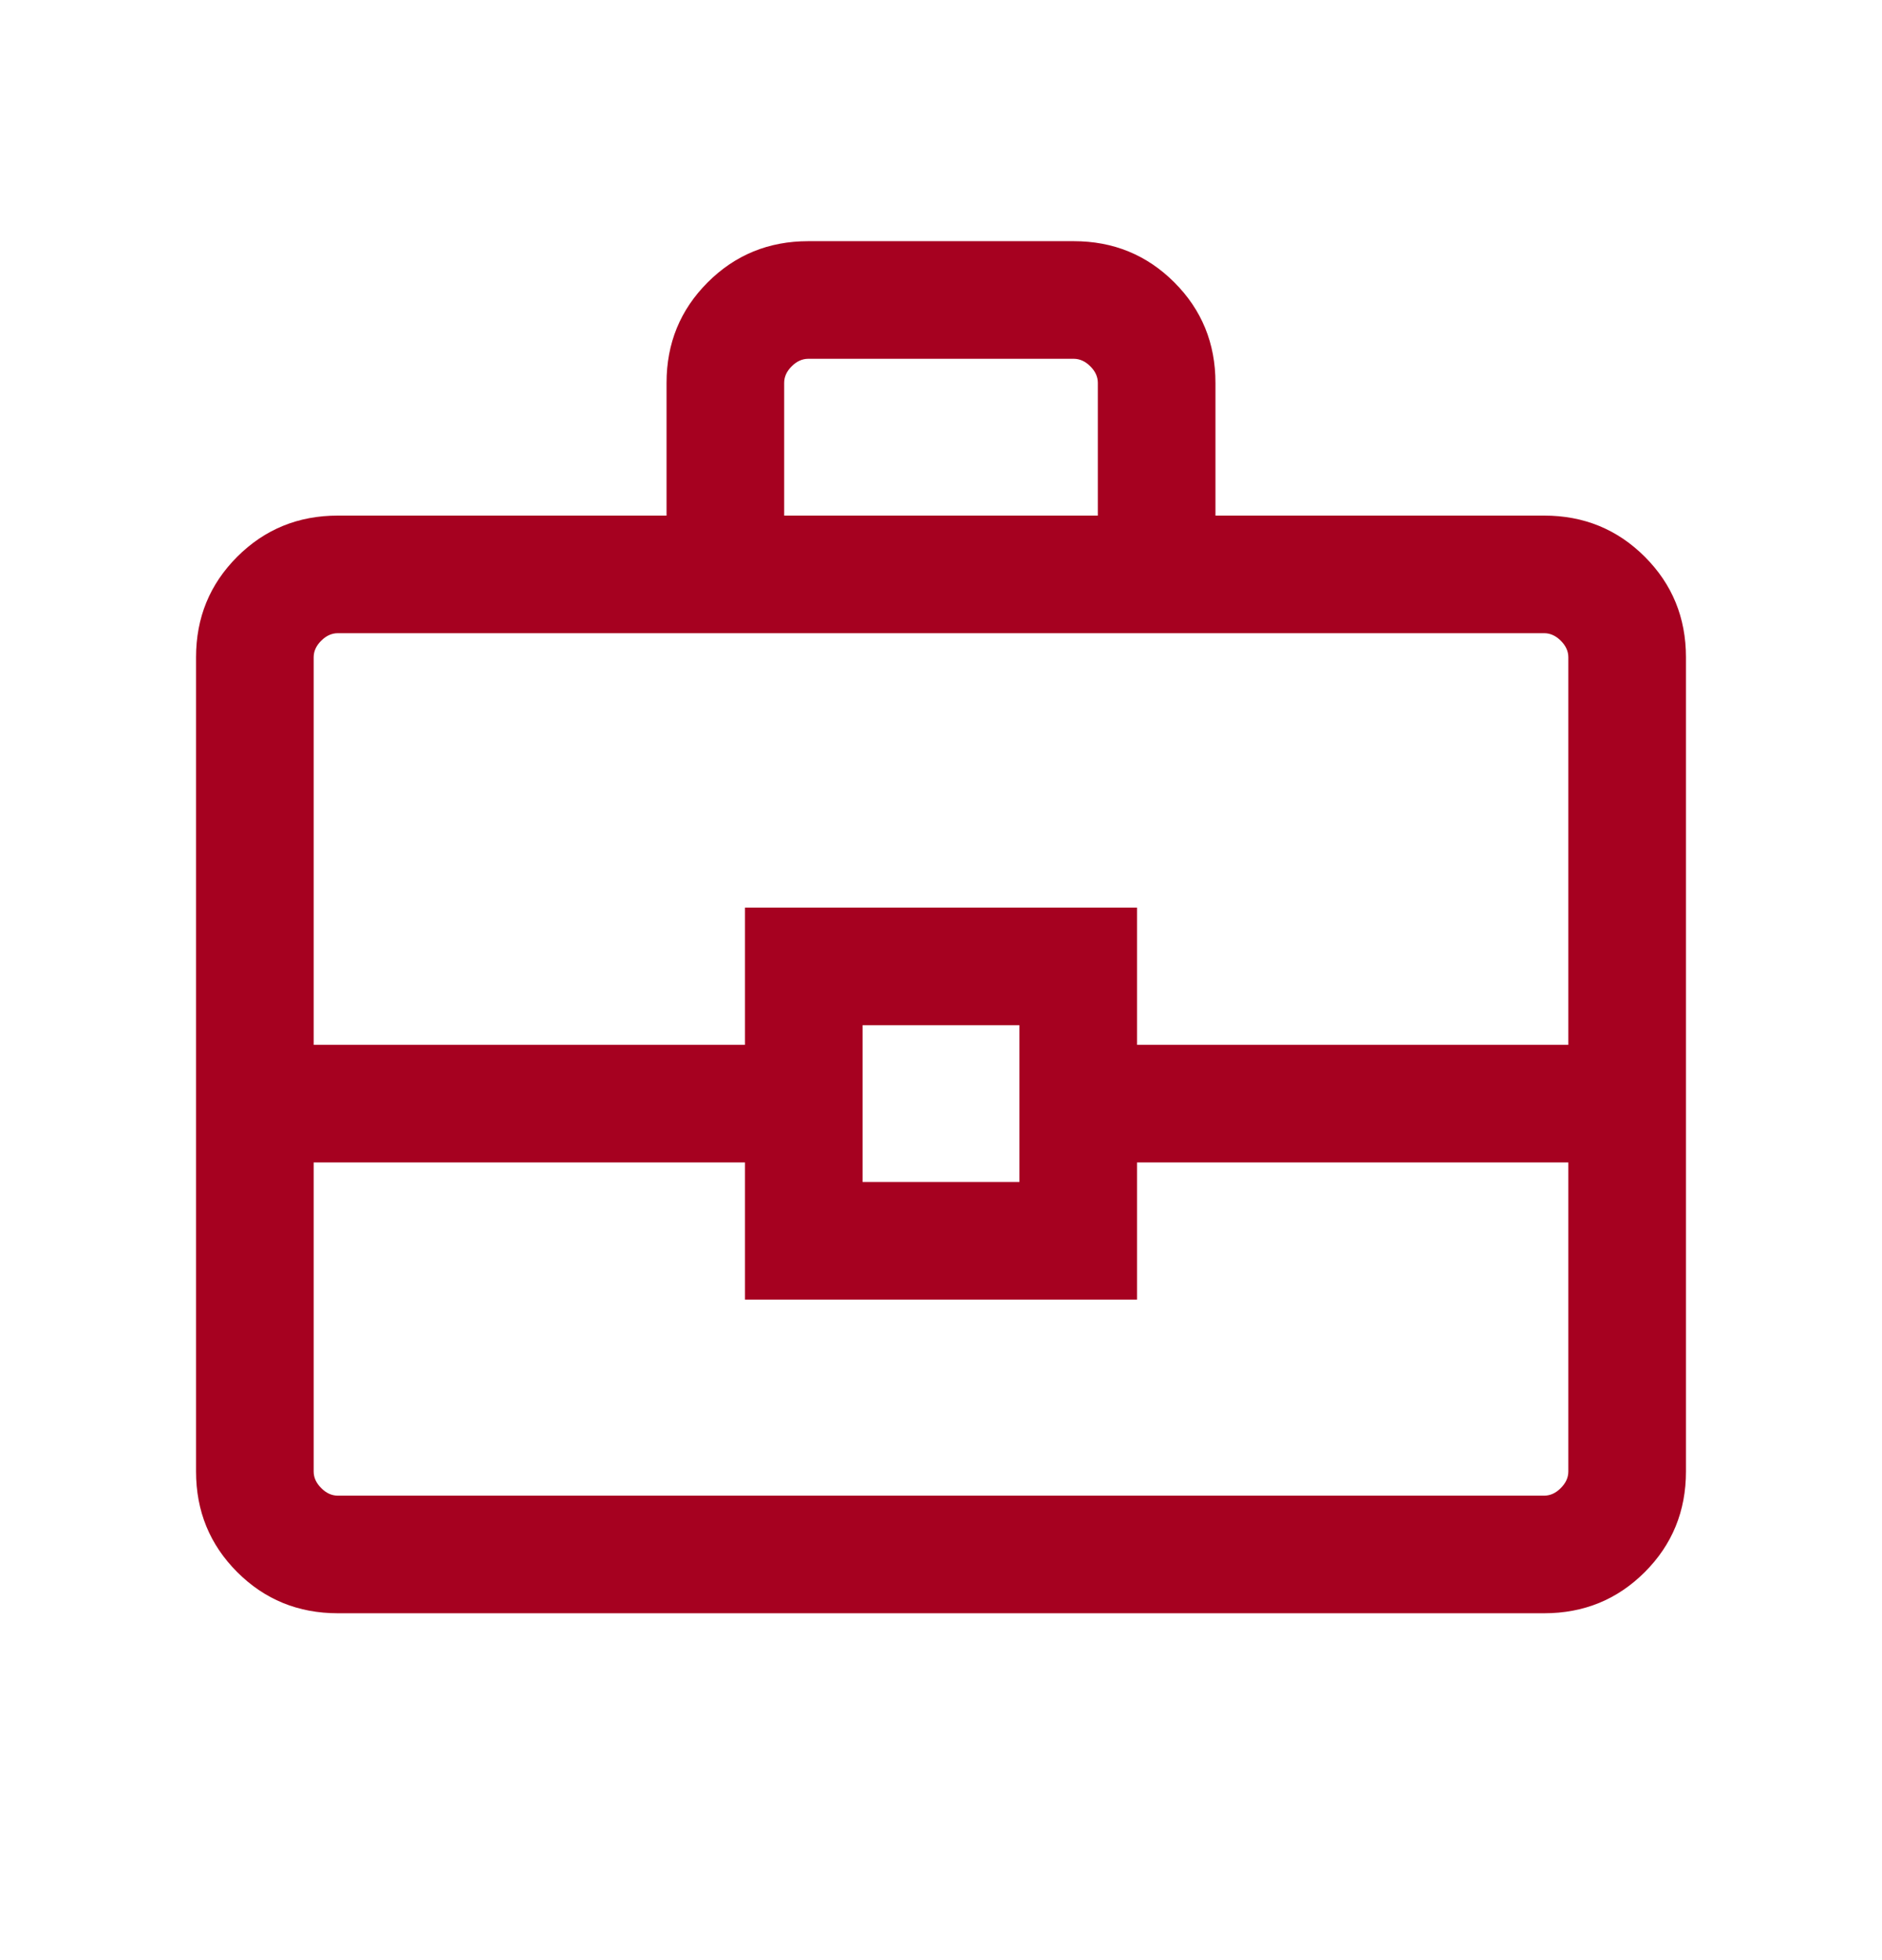 <svg width="24" height="25" viewBox="0 0 24 25" fill="none" xmlns="http://www.w3.org/2000/svg">
<g id="business_center">
<mask id="mask0_541_1619" style="mask-type:alpha" maskUnits="userSpaceOnUse" x="0" y="0" width="24" height="25">
<rect id="Bounding box" y="0.076" width="24" height="24" fill="#D9D9D9"/>
</mask>
<g mask="url(#mask0_541_1619)">
<path id="business_center_2" d="M4.308 20.576C3.803 20.576 3.375 20.401 3.025 20.051C2.675 19.701 2.5 19.273 2.5 18.768V8.383C2.5 7.878 2.675 7.451 3.025 7.101C3.375 6.751 3.803 6.576 4.308 6.576H8.5V4.883C8.5 4.378 8.675 3.951 9.025 3.601C9.375 3.251 9.803 3.076 10.308 3.076H13.692C14.197 3.076 14.625 3.251 14.975 3.601C15.325 3.951 15.5 4.378 15.5 4.883V6.576H19.692C20.197 6.576 20.625 6.751 20.975 7.101C21.325 7.451 21.5 7.878 21.5 8.383V18.768C21.5 19.273 21.325 19.701 20.975 20.051C20.625 20.401 20.197 20.576 19.692 20.576H4.308ZM10 6.576H14V4.883C14 4.806 13.968 4.736 13.904 4.672C13.84 4.608 13.769 4.576 13.692 4.576H10.308C10.231 4.576 10.16 4.608 10.096 4.672C10.032 4.736 10 4.806 10 4.883V6.576ZM20 14.826H14.5V16.576H9.5V14.826H4V18.768C4 18.845 4.032 18.915 4.096 18.979C4.16 19.044 4.231 19.076 4.308 19.076H19.692C19.769 19.076 19.84 19.044 19.904 18.979C19.968 18.915 20 18.845 20 18.768V14.826ZM11 15.076H13V13.076H11V15.076ZM4 13.326H9.5V11.576H14.5V13.326H20V8.383C20 8.306 19.968 8.236 19.904 8.172C19.84 8.108 19.769 8.076 19.692 8.076H4.308C4.231 8.076 4.16 8.108 4.096 8.172C4.032 8.236 4 8.306 4 8.383V13.326Z" fill="#A60120"/>
</g>
</g>
</svg>

